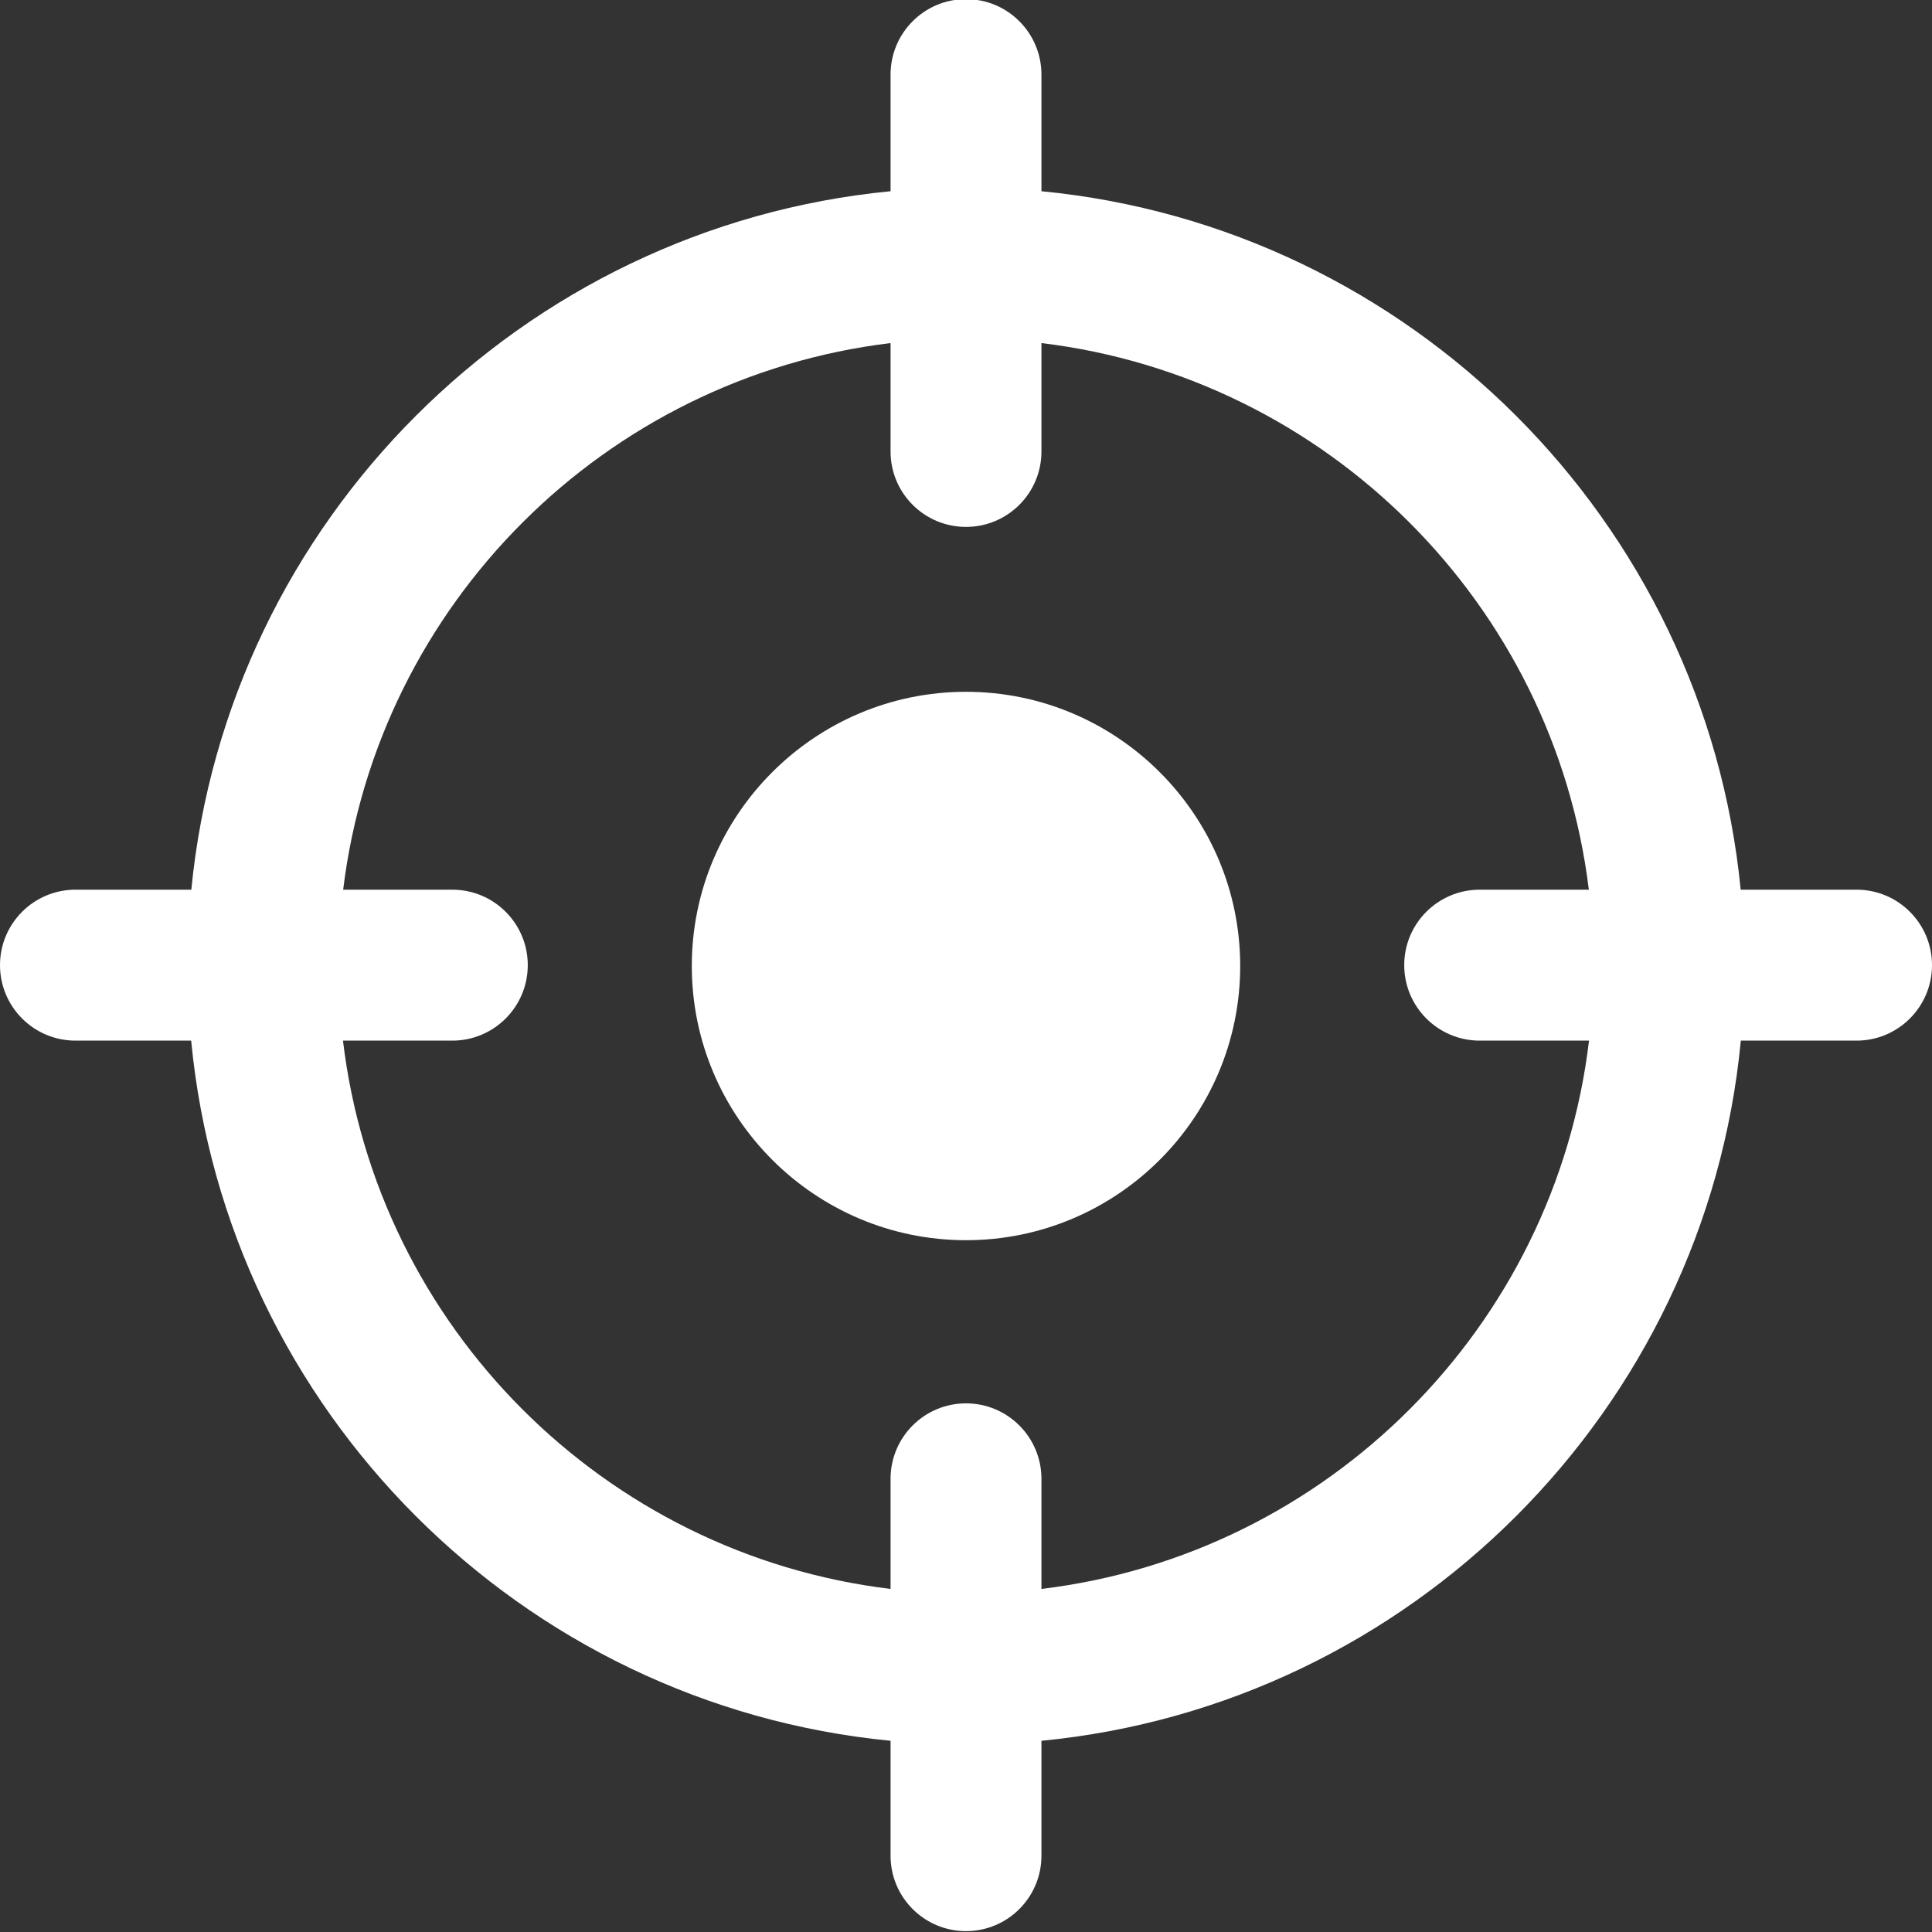 <svg width="40" height="40" viewBox="0 0 40 40" fill="none" xmlns="http://www.w3.org/2000/svg">
<rect x="0" y="0" width="40" height="40" fill="#333333" stroke="none"/>
<path d="M20 14.323C16.87 14.323 14.323 16.87 14.323 20C14.323 23.13 16.87 25.677 20 25.677C23.13 25.677 25.677 23.13 25.677 20C25.677 16.87 23.13 14.323 20 14.323Z" fill="white"/>
<path d="M38.438 18.42H36.039C35.293 10.786 29.199 4.697 21.562 3.959V1.545C21.562 0.682 20.863 -0.018 20 -0.018C19.137 -0.018 18.438 0.682 18.438 1.545V3.959C10.801 4.698 4.707 10.786 3.961 18.42H1.562C0.7 18.42 0 19.119 0 19.982C0 20.845 0.7 21.545 1.562 21.545H3.958C4.689 29.195 10.79 35.301 18.438 36.041V38.42C18.438 39.283 19.137 39.982 20 39.982C20.863 39.982 21.562 39.283 21.562 38.42V36.041C29.21 35.301 35.311 29.195 36.042 21.545H38.438C39.3 21.545 40 20.845 40 19.982C40 19.119 39.3 18.42 38.438 18.42ZM21.562 32.897V30.618C21.562 29.755 20.863 29.055 20 29.055C19.137 29.055 18.438 29.755 18.438 30.618V32.897C12.515 32.184 7.806 27.47 7.101 21.545H9.365C10.227 21.545 10.927 20.845 10.927 19.982C10.927 19.119 10.227 18.42 9.365 18.42H7.105C7.824 12.511 12.526 7.815 18.438 7.103V9.347C18.438 10.21 19.137 10.909 20 10.909C20.863 10.909 21.562 10.21 21.562 9.347V7.103C27.474 7.815 32.175 12.511 32.895 18.42H30.636C29.773 18.42 29.073 19.119 29.073 19.982C29.073 20.845 29.773 21.545 30.636 21.545H32.899C32.194 27.47 27.485 32.184 21.562 32.897Z" fill="white"/>
</svg>

